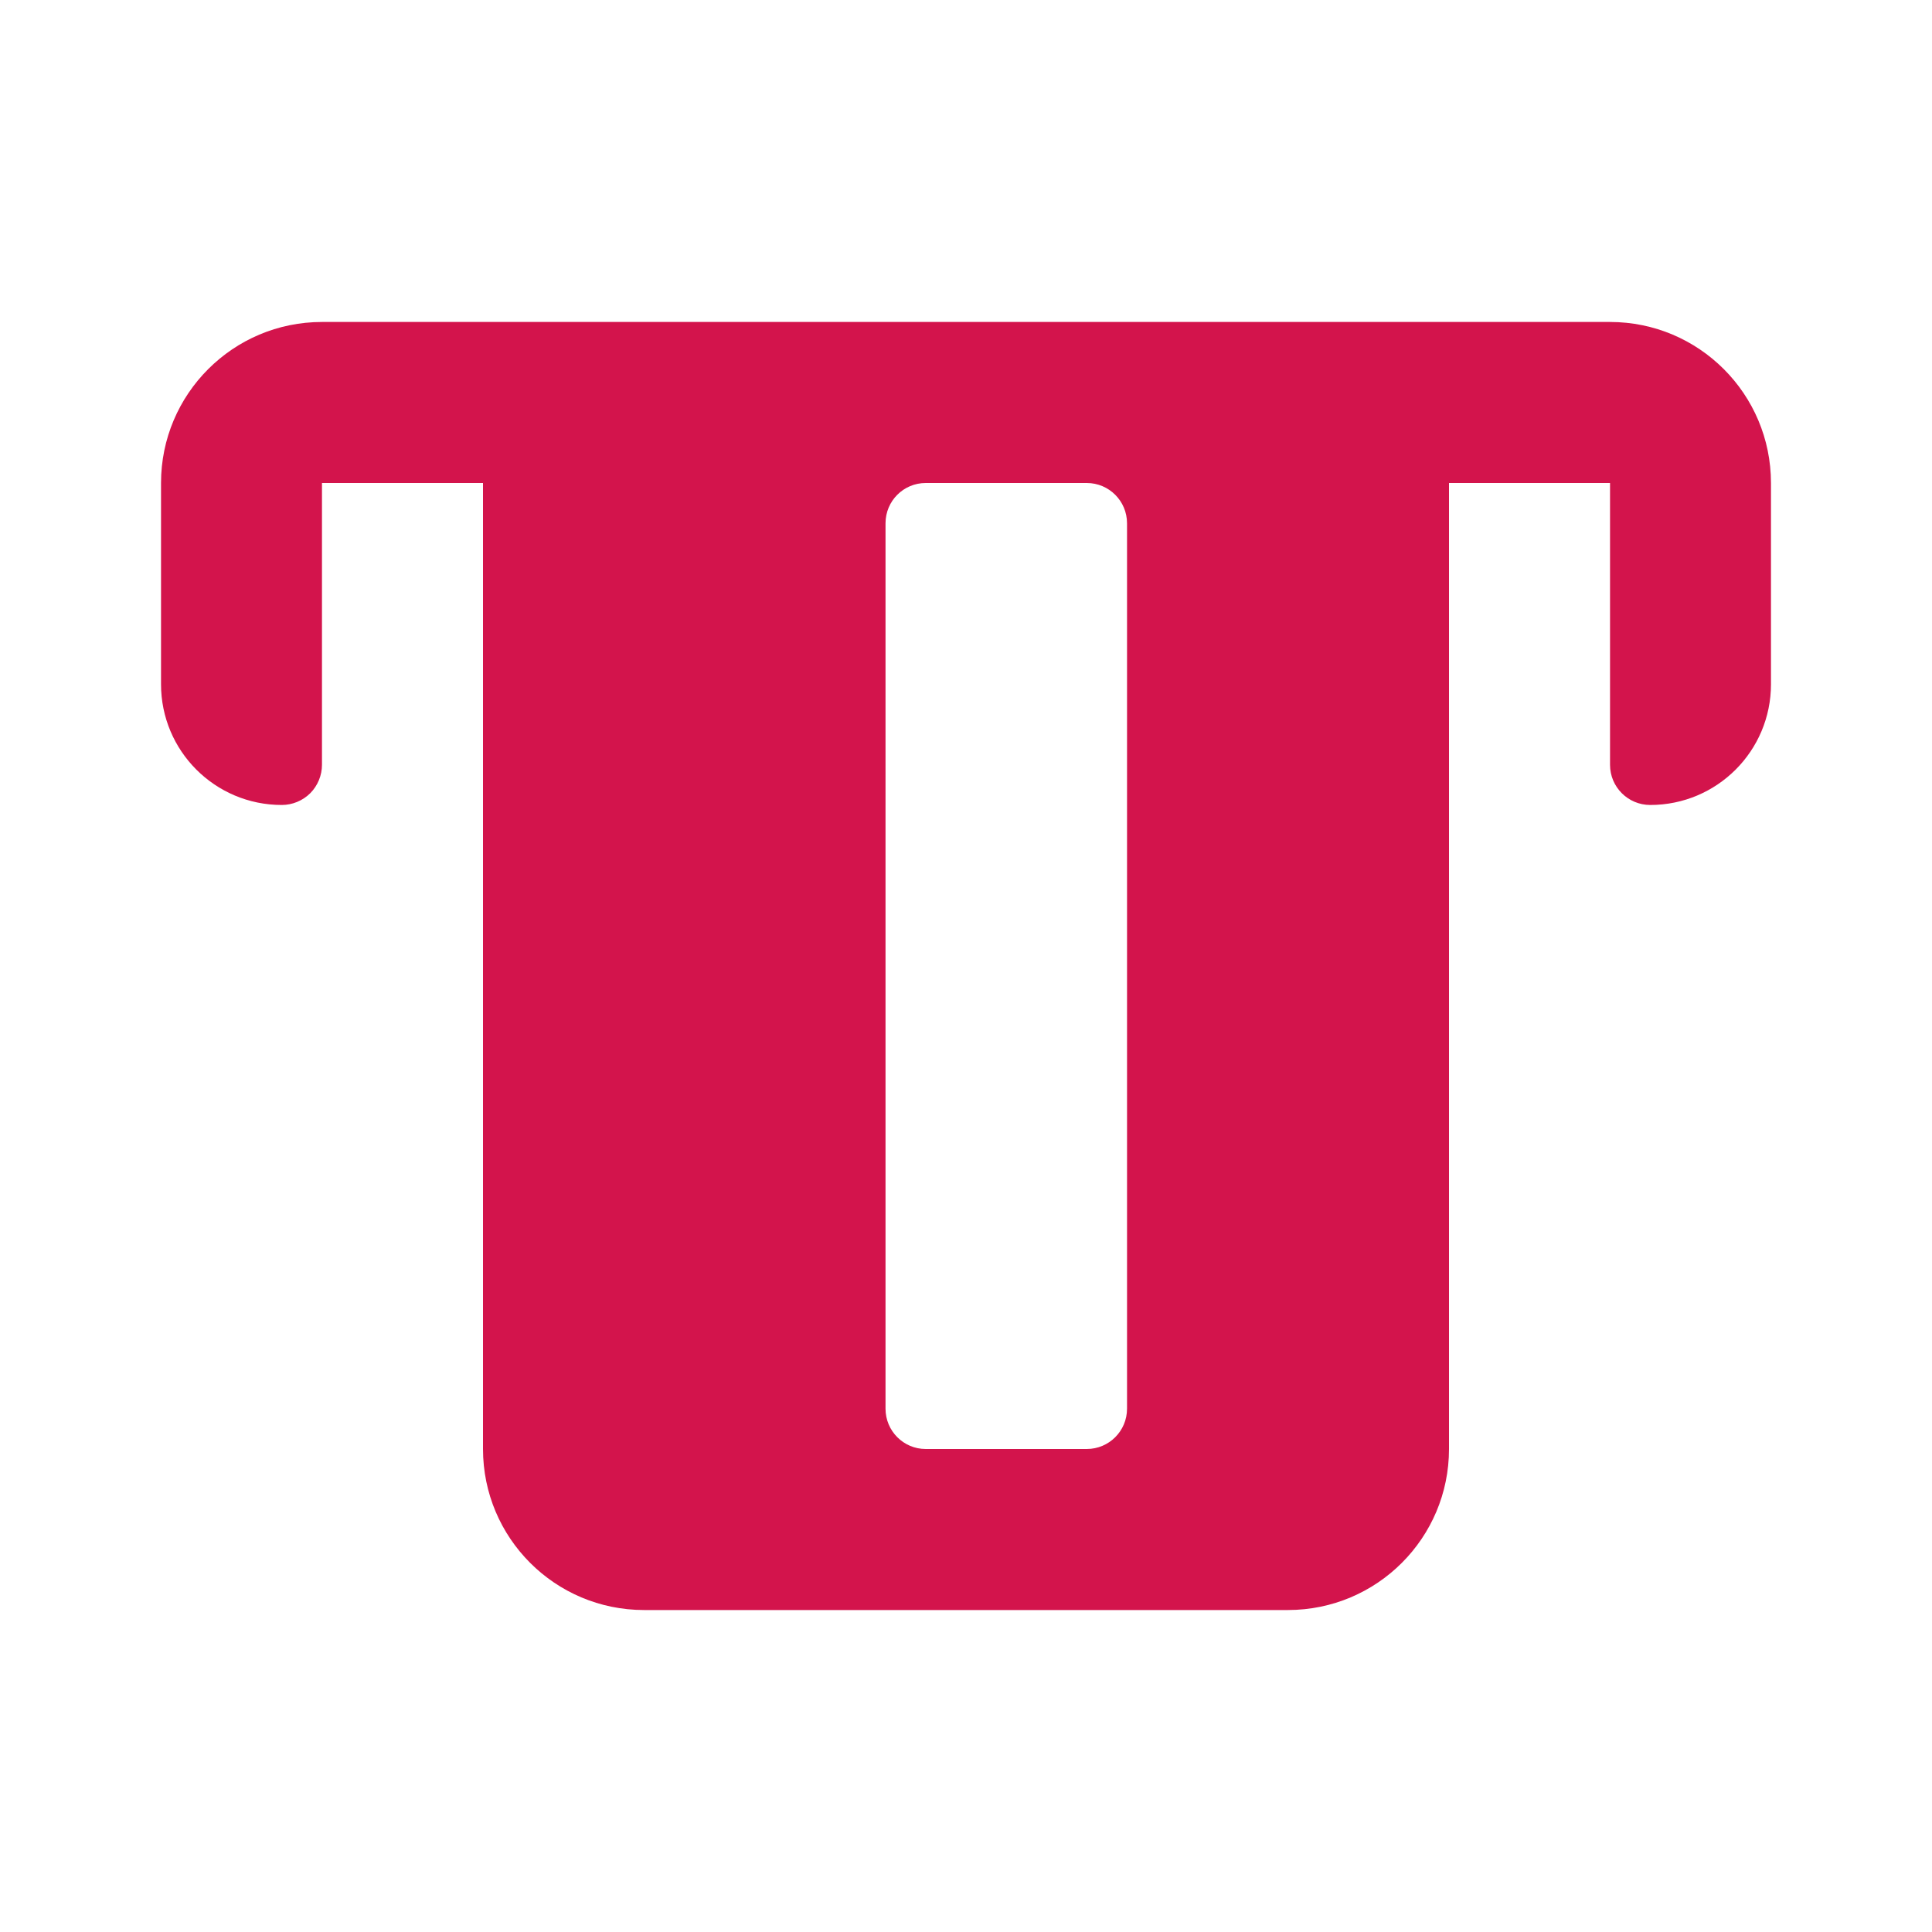 <svg xmlns="http://www.w3.org/2000/svg" width="26" height="26" viewBox="0 0 26 26">
    <g fill="none" fill-rule="evenodd">
        <g fill="#D3144C" fill-rule="nonzero">
            <g>
                <path d="M21.667 4.333H4.333c-1.196 0-2.166.97-2.166 2.167v2.708c0 .898.727 1.625 1.625 1.625.143 0 .281-.057.383-.158.101-.102.158-.24.158-.383V6.5H6.5v13c0 1.197.97 2.167 2.167 2.167h8.666c1.197 0 2.167-.97 2.167-2.167v-13h2.167v3.792c0 .299.242.541.541.541.898 0 1.625-.727 1.625-1.625V6.5c0-1.197-.97-2.167-2.166-2.167zm-6.5 14.625c0 .3-.243.542-.542.542h-2.167c-.299 0-.541-.243-.541-.542V7.042c0-.3.242-.542.541-.542h2.167c.3 0 .542.243.542.542v11.916z" transform="translate(-541 -330) translate(541 330)"/>
            </g>
        </g>
    </g>
</svg>
